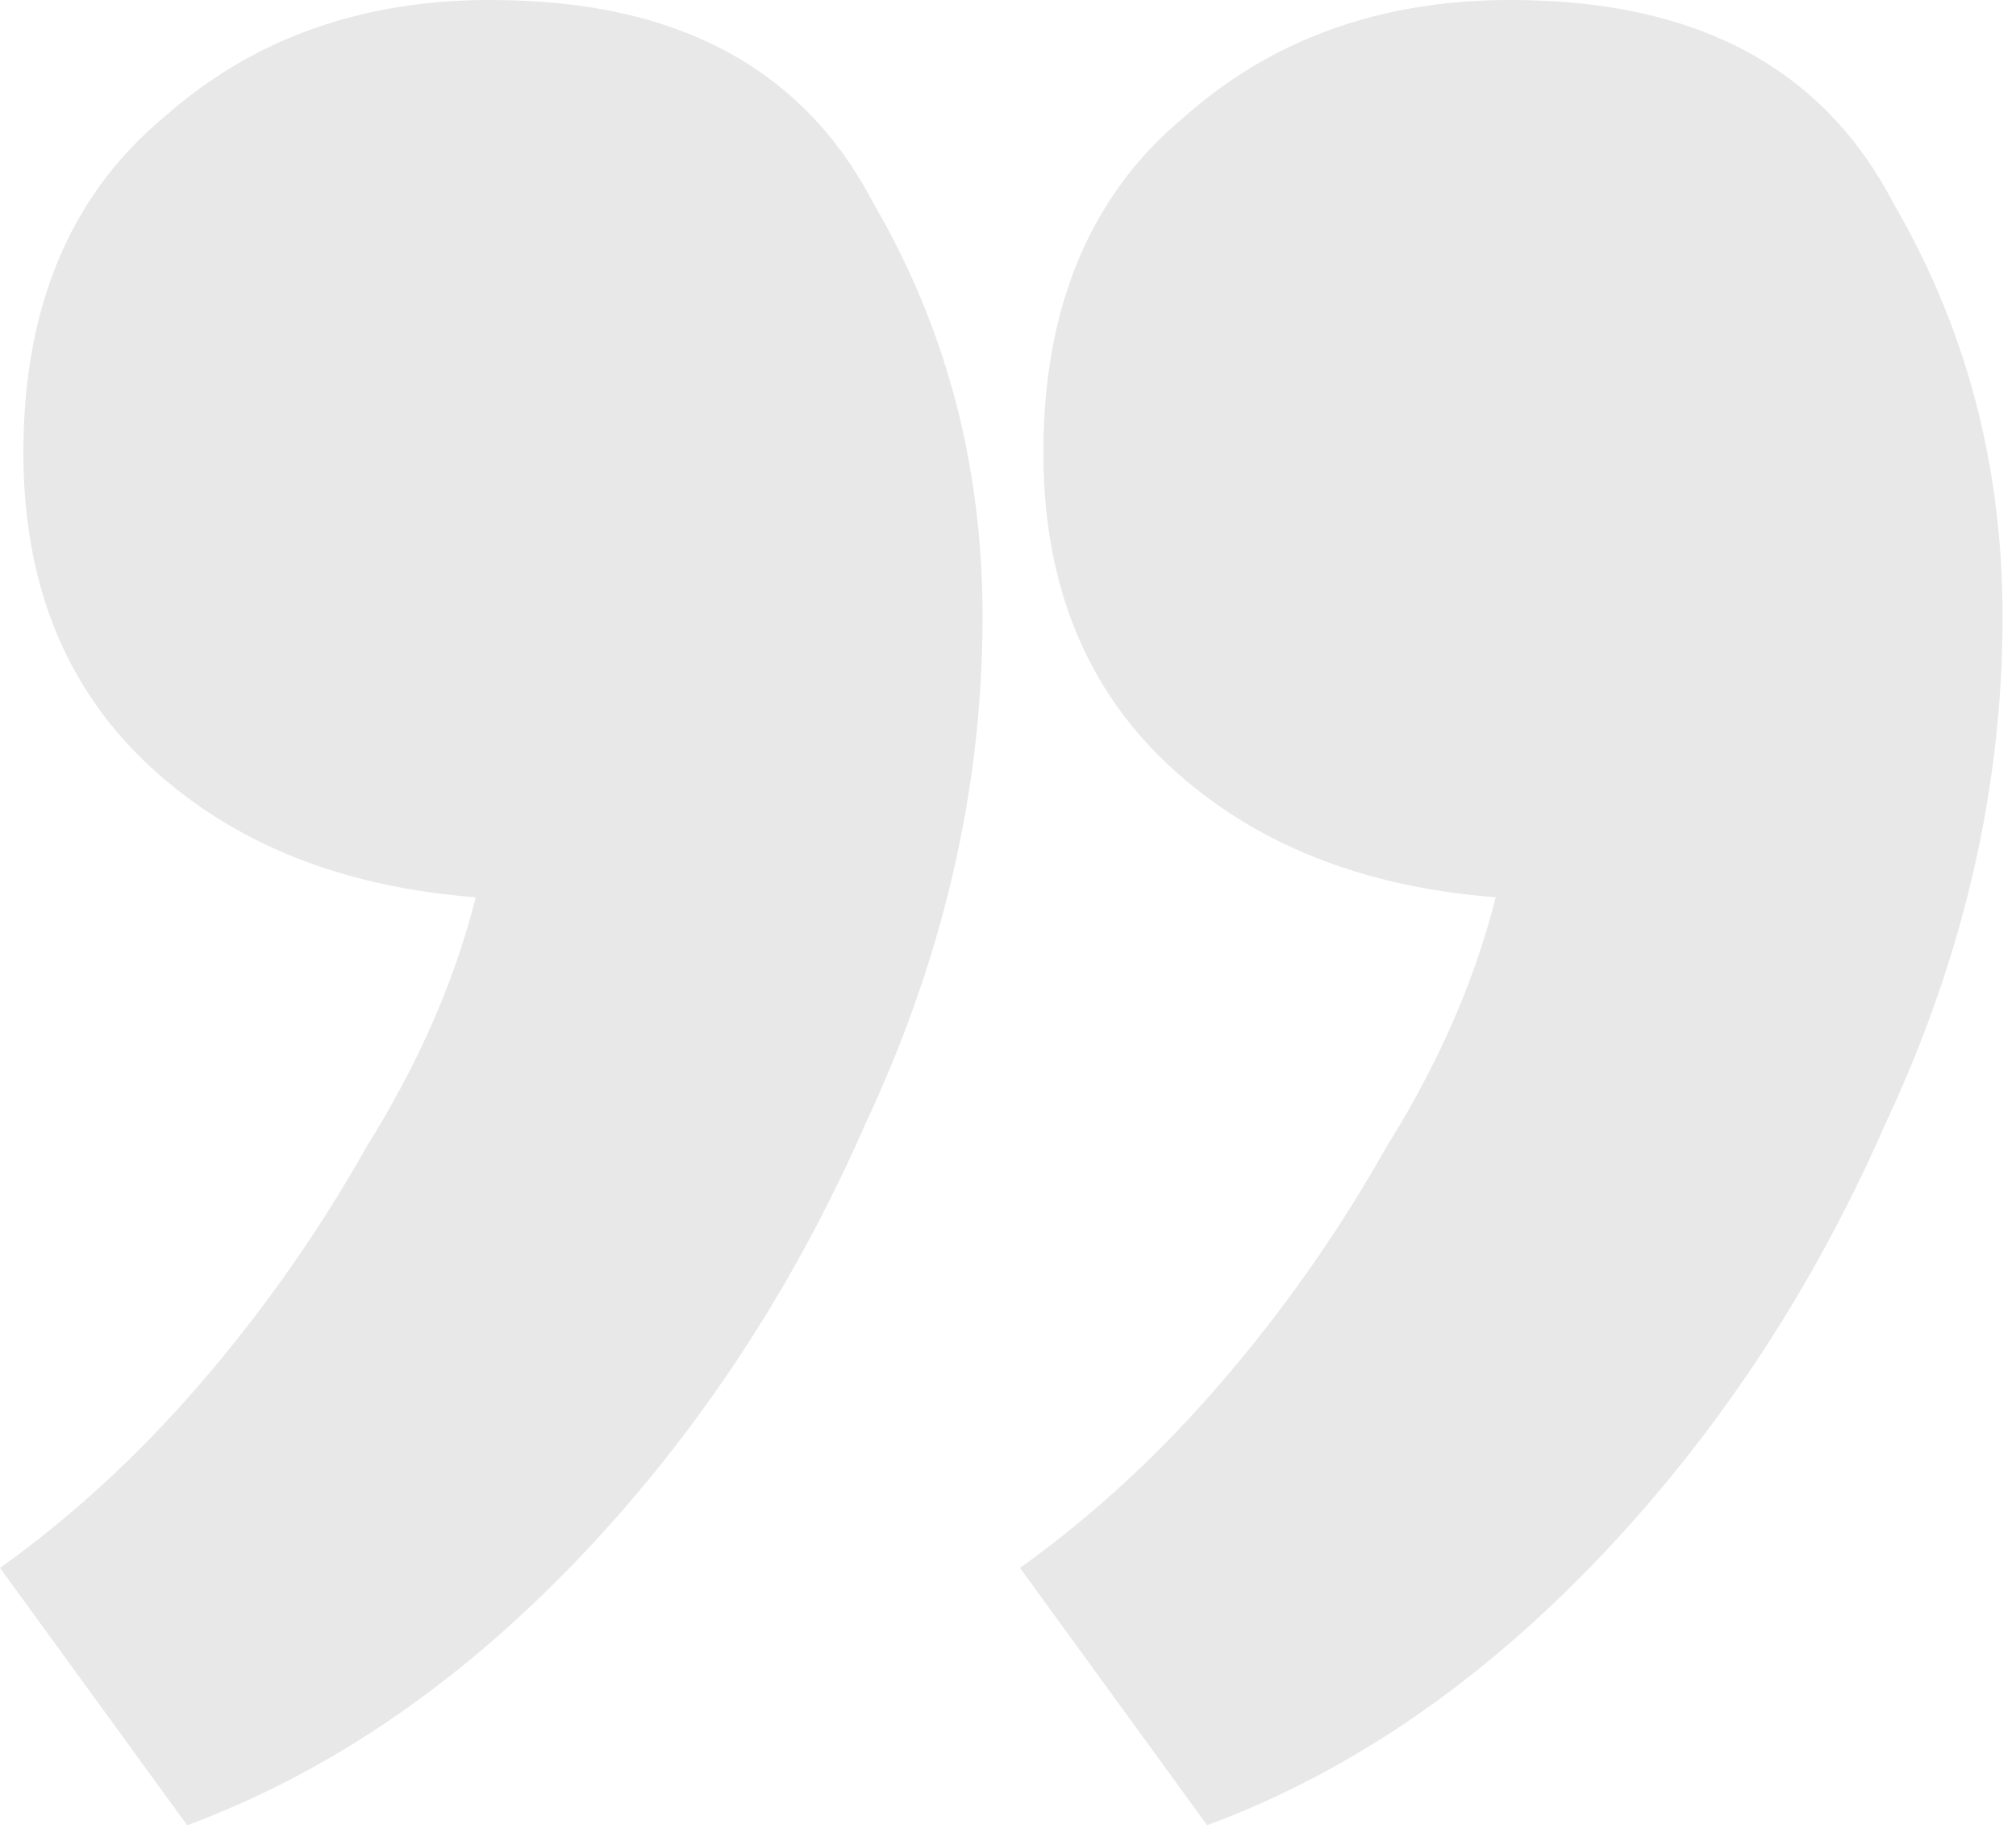 <?xml version="1.0" encoding="UTF-8"?> <svg xmlns="http://www.w3.org/2000/svg" width="69" height="63" fill="none"><g opacity=".3" fill="#B2B2B2"><path d="M6.406 62.47 0 53.664c2.491-1.78 4.804-3.915 6.94-6.406a49.776 49.776 0 0 0 5.604-8.007c1.78-2.847 3.025-5.694 3.737-8.54-4.626-.357-8.363-1.869-11.21-4.538-2.847-2.669-4.27-6.228-4.27-10.676 0-4.982 1.601-8.808 4.804-11.477C8.808 1.172 12.81-.162 17.615.016c5.872.178 9.965 2.49 12.278 6.94 2.491 4.27 3.736 8.985 3.736 14.145 0 5.872-1.334 11.655-4.003 17.349-2.491 5.693-5.783 10.675-9.875 14.946-4.093 4.27-8.541 7.295-13.345 9.075zM41.316 62.47l-6.406-8.807c2.491-1.78 4.804-3.915 6.94-6.406a49.77 49.77 0 0 0 5.605-8.007c1.779-2.847 3.024-5.694 3.736-8.54-4.626-.357-8.363-1.869-11.21-4.538-2.847-2.669-4.27-6.228-4.27-10.676 0-4.982 1.601-8.808 4.804-11.477 3.203-2.847 7.206-4.181 12.01-4.003 5.873.178 9.965 2.49 12.278 6.94 2.491 4.27 3.737 8.985 3.737 14.145 0 5.872-1.335 11.655-4.004 17.349-2.49 5.693-5.783 10.675-9.875 14.946-4.093 4.27-8.541 7.295-13.345 9.075z"></path></g></svg> 